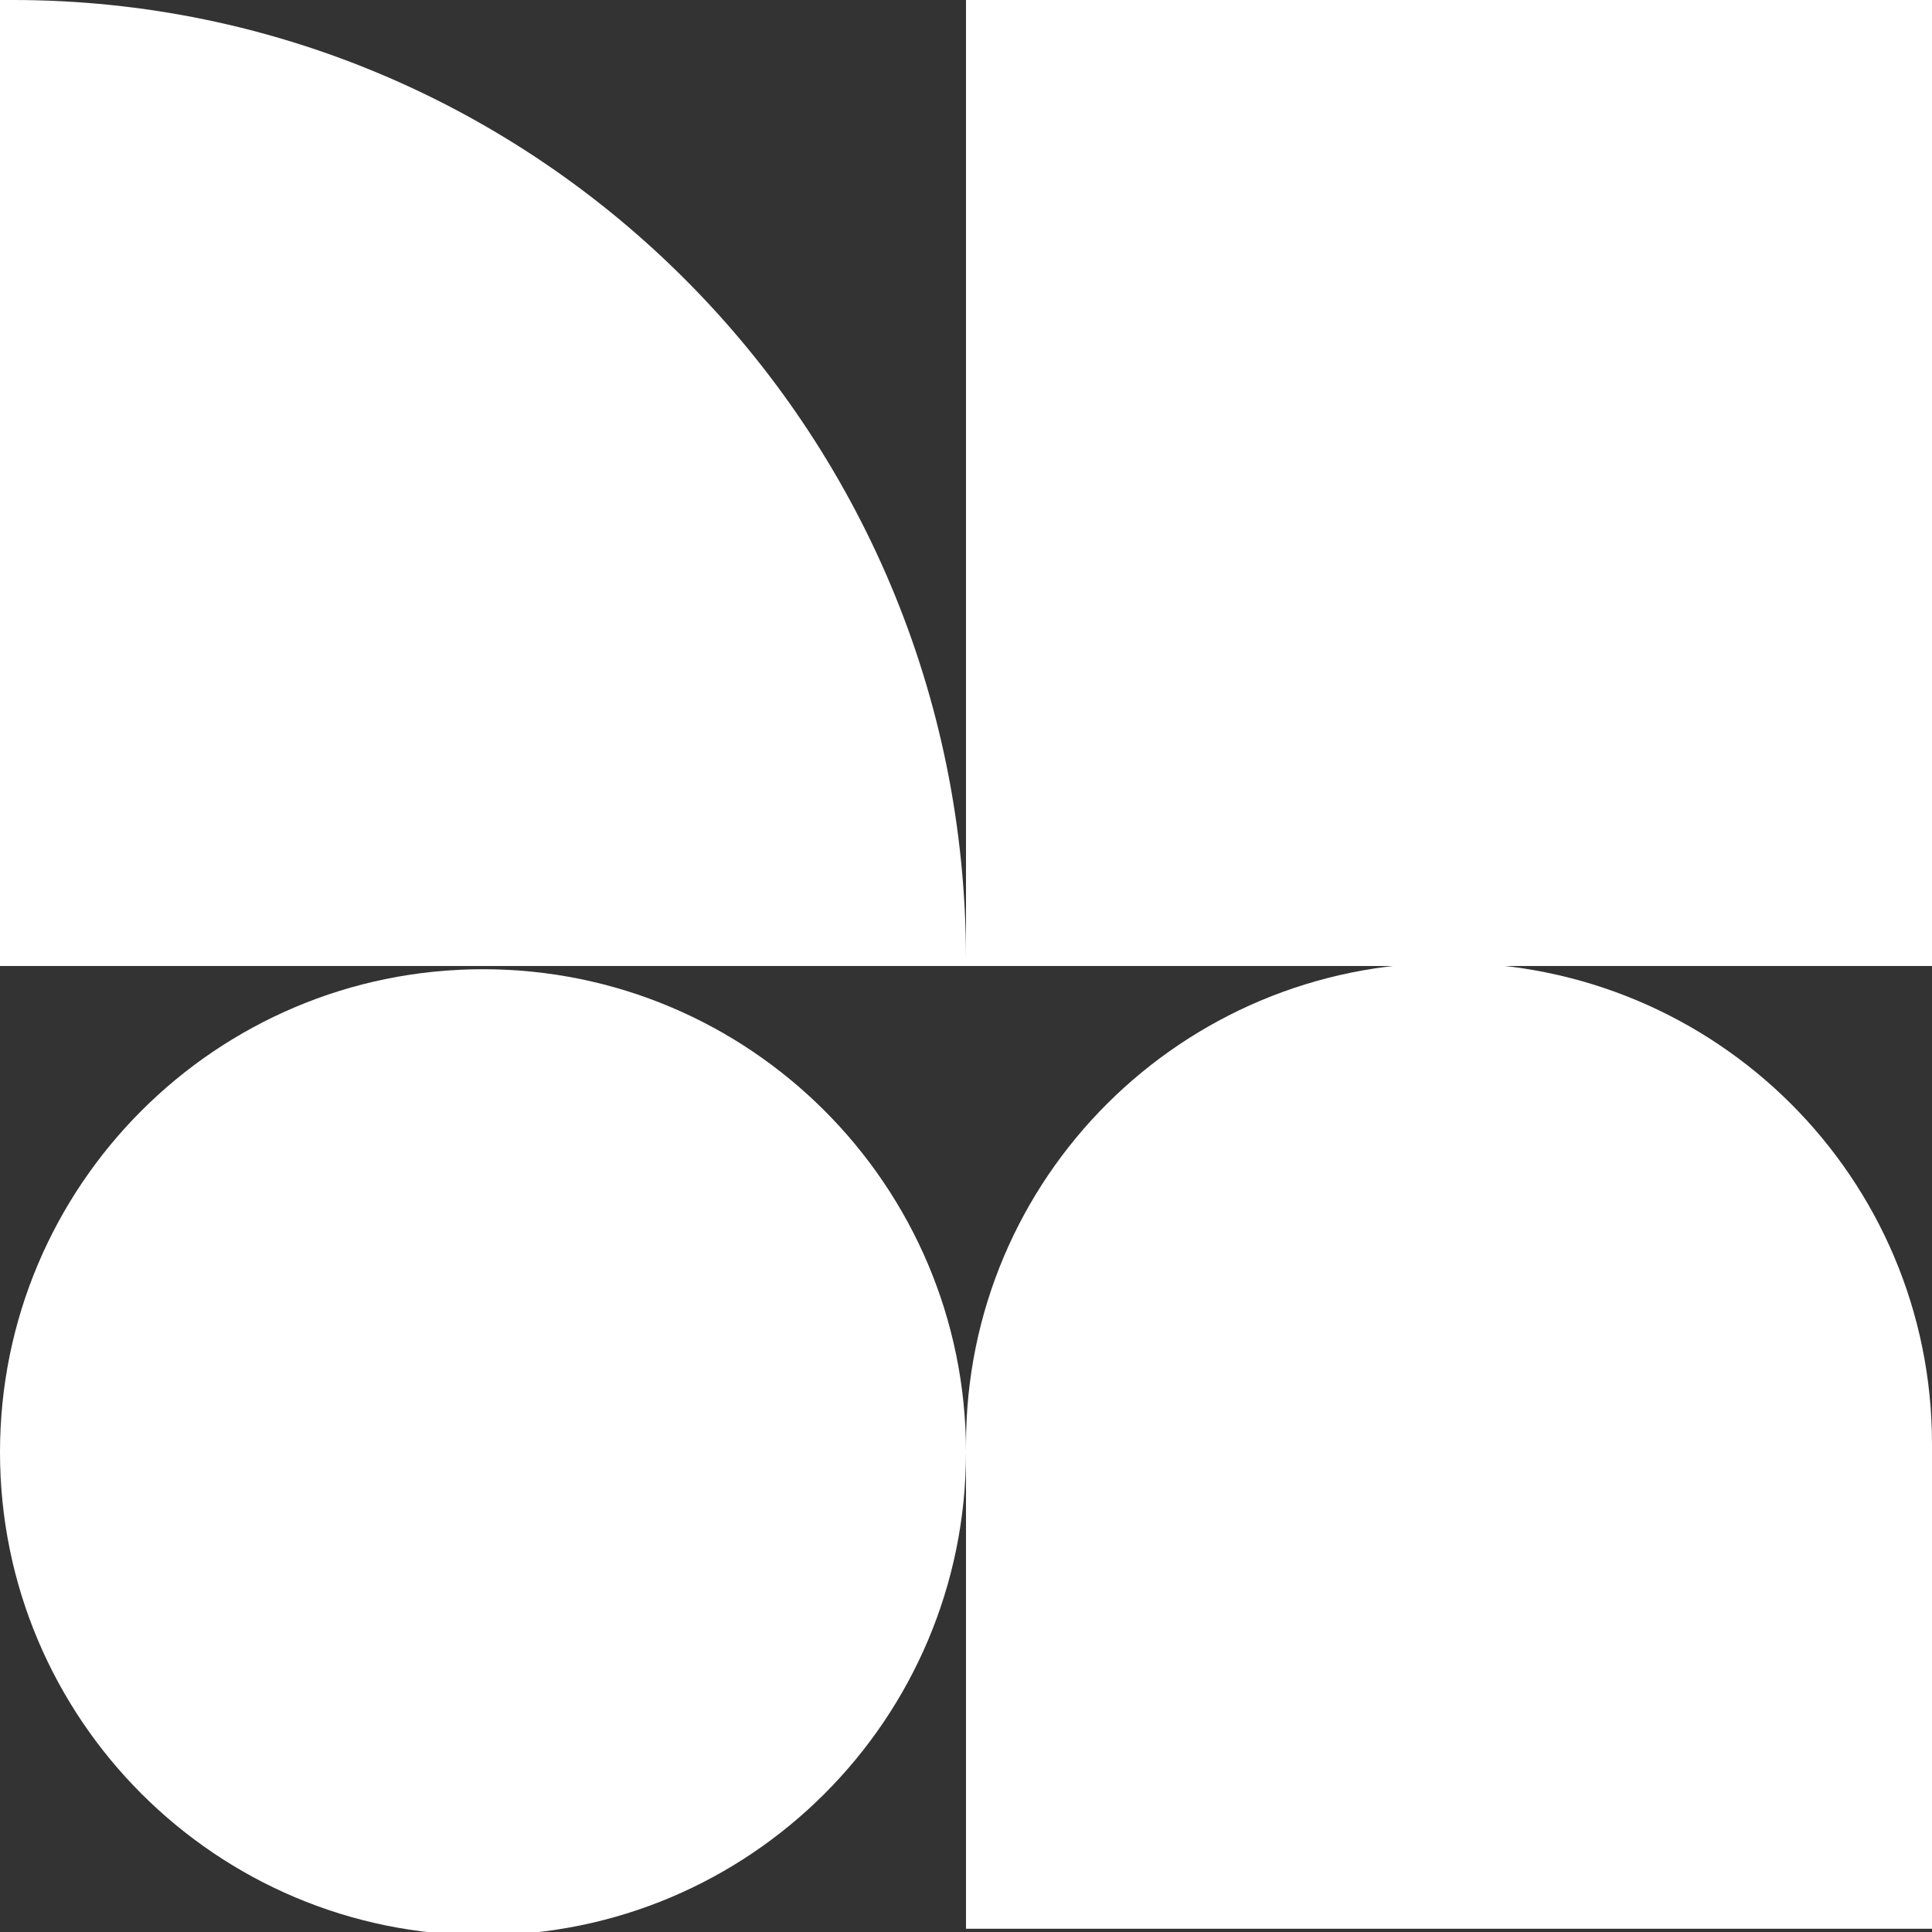 <svg width="48" height="48" viewBox="0 0 48 48" fill="none" xmlns="http://www.w3.org/2000/svg">
<rect x="0" y="0" width="48" height="48" fill="#333333" stroke="none"/>
<g clip-path="url(#clip0)">
<path d="M48 0H24V24H48V0Z" fill="white"/>
<path d="M12 48.08C18.627 48.08 24 42.708 24 36.08C24 29.453 18.627 24.08 12 24.08C5.373 24.08 0 29.453 0 36.08C0 42.708 5.373 48.08 12 48.08Z" fill="white"/>
<path d="M48 35.88C48 29.262 42.64 23.92 36 23.92C29.36 23.92 24 29.262 24 35.88V35.96V47.92H48V35.96C48 35.96 48 35.96 48 35.88Z" fill="white"/>
<path d="M0 24H24C24 23.92 24 23.84 24 23.84C24 10.64 13.36 0 0.32 0C0.16 0 0.08 0 0 0V24Z" fill="white"/>
</g>
<defs>
<clipPath id="clip0">
<rect width="48" height="48" fill="white"/>
</clipPath>
</defs>
</svg>
